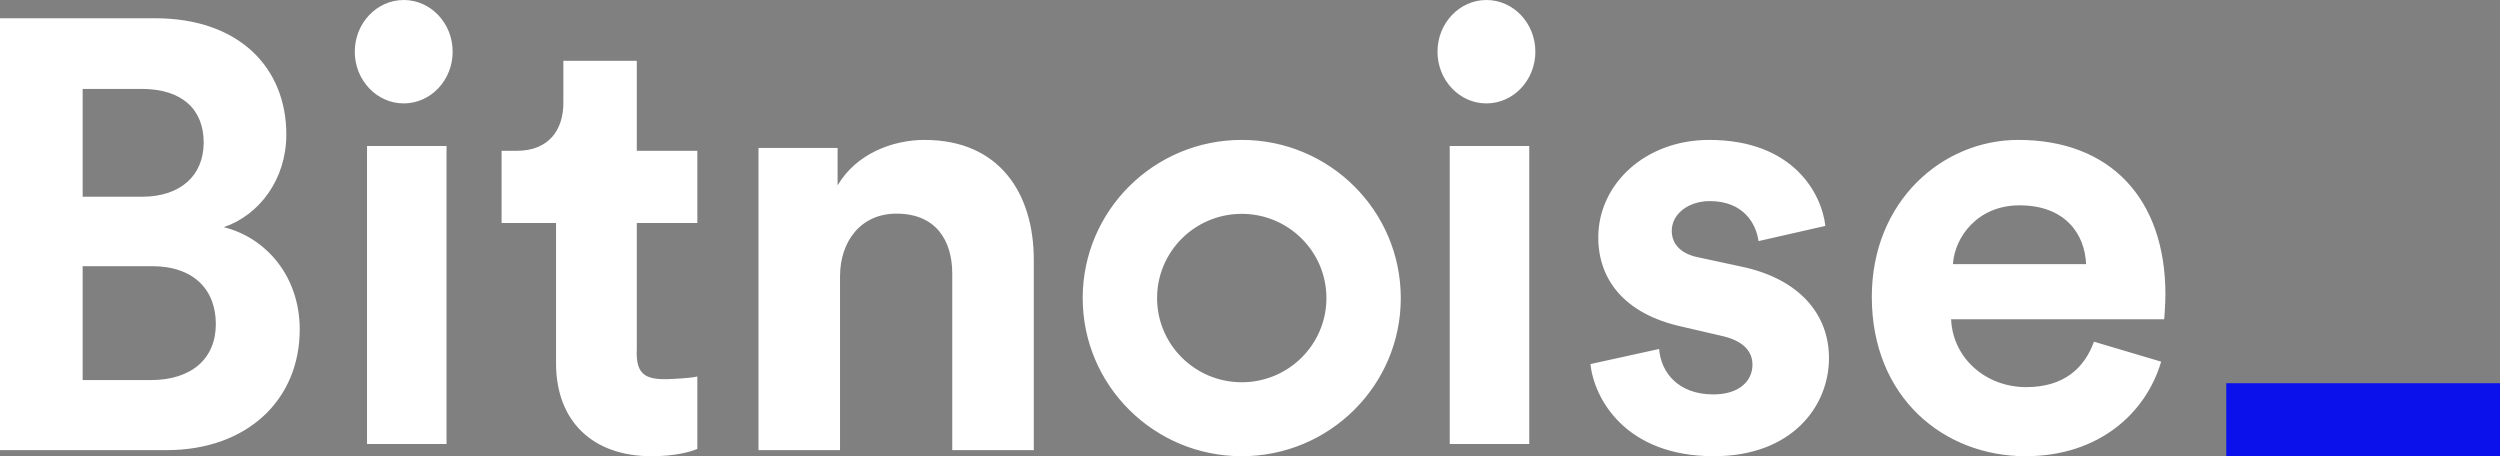 
<svg xmlns="http://www.w3.org/2000/svg" width="137" height="25" viewBox="0 0 137 25">
    <rect x="0" y="0" width="137" height="25" fill="#808080" stroke="none"/>
    <g fill="none" fill-rule="evenodd">
        <g>
            <g>
                <g fill="#fff">
                    <path d="M22.124 0c-1.478 0-2.682 1.27-2.682 2.833 0 1.563 1.204 2.834 2.682 2.834s2.682-1.27 2.682-2.834C24.806 1.27 23.602 0 22.124 0zM81.456 0c-1.478 0-2.681 1.27-2.681 2.833 0 1.563 1.203 2.834 2.681 2.834 1.479 0 2.682-1.27 2.682-2.834C84.138 1.27 82.935 0 81.456 0M8.262 20.828H4.53v-6.242h3.798c2.3 0 3.5 1.302 3.5 3.172 0 1.9-1.334 3.07-3.566 3.07zM4.53 4.872h3.232c2.232 0 3.4 1.136 3.4 2.938 0 1.803-1.267 2.97-3.367 2.97H4.53V4.873zm7.731 7.577c1.965-.666 3.43-2.638 3.43-5.074C15.692 3.704 13.095 1 8.497 1H0v23.667h9.128c4.43 0 7.297-2.77 7.297-6.611 0-2.936-1.866-5.04-4.164-5.607zM20.113 24.333L24.47 24.333 24.47 8 20.113 8zM34.896 3.333h-4.024v2.314c0 1.475-.804 2.617-2.547 2.617h-.838v3.957h2.984v7.682c0 3.187 2.01 5.097 5.23 5.097 1.307 0 2.112-.233 2.513-.401v-3.967c-.235.066-.838.107-1.374.135-1.375.072-2.02-.14-1.944-1.636v-6.91h3.318V8.264h-3.318v-4.93zM50.67 7.667c-1.78 0-3.763.774-4.77 2.493V8.105h-4.334v16.562h4.468v-9.525c0-1.92 1.142-3.435 3.09-3.435 2.15 0 3.06 1.447 3.06 3.299v9.66h4.467V14.232c0-3.635-1.882-6.564-5.98-6.564M68.048 20.948c-2.563 0-4.64-2.067-4.64-4.613 0-2.55 2.077-4.616 4.64-4.616 2.563 0 4.64 2.067 4.64 4.616 0 2.546-2.077 4.613-4.64 4.613m0-13.281c-4.815 0-8.716 3.88-8.716 8.668 0 4.784 3.901 8.665 8.716 8.665 4.815 0 8.715-3.88 8.715-8.665 0-4.788-3.9-8.668-8.715-8.668M79.445 24.333L83.803 24.333 83.803 8 79.445 8zM95.408 14.606l-2.311-.498c-.89-.165-1.485-.666-1.485-1.46 0-.932.924-1.628 2.08-1.628 1.847 0 2.542 1.228 2.675 2.192l3.662-.833c-.198-1.759-1.748-4.712-6.371-4.712-3.497 0-6.073 2.422-6.073 5.345 0 2.29 1.419 4.186 4.556 4.882l2.145.498c1.253.266 1.749.863 1.749 1.594 0 .864-.692 1.628-2.146 1.628-1.914 0-2.87-1.195-2.97-2.49l-3.764.827c.199 1.86 1.882 5.049 6.767 5.049 4.259 0 6.306-2.72 6.306-5.378 0-2.392-1.617-4.35-4.82-5.016M107.02 14.474c.098-1.494 1.36-3.222 3.648-3.222 2.523 0 3.585 1.594 3.65 3.222h-7.299zm11.645 1.66c0-5.246-3.019-8.467-8.063-8.467-4.18 0-8.027 3.385-8.027 8.6C102.575 21.78 106.52 25 111 25c4.015 0 6.602-2.358 7.431-5.182l-3.681-1.093c-.531 1.46-1.659 2.49-3.717 2.49-2.19 0-4.015-1.562-4.113-3.718h11.678c0-.068.066-.733.066-1.364z" transform="translate(-88 -47) translate(88 47)"/>
                </g>
                <g fill="#0A11EB">
                    <path d="M0 0H15V4H0z" transform="translate(-88 -47) translate(88 47) translate(122 21)"/>
                </g>
            </g>
        </g>
    </g>
</svg>